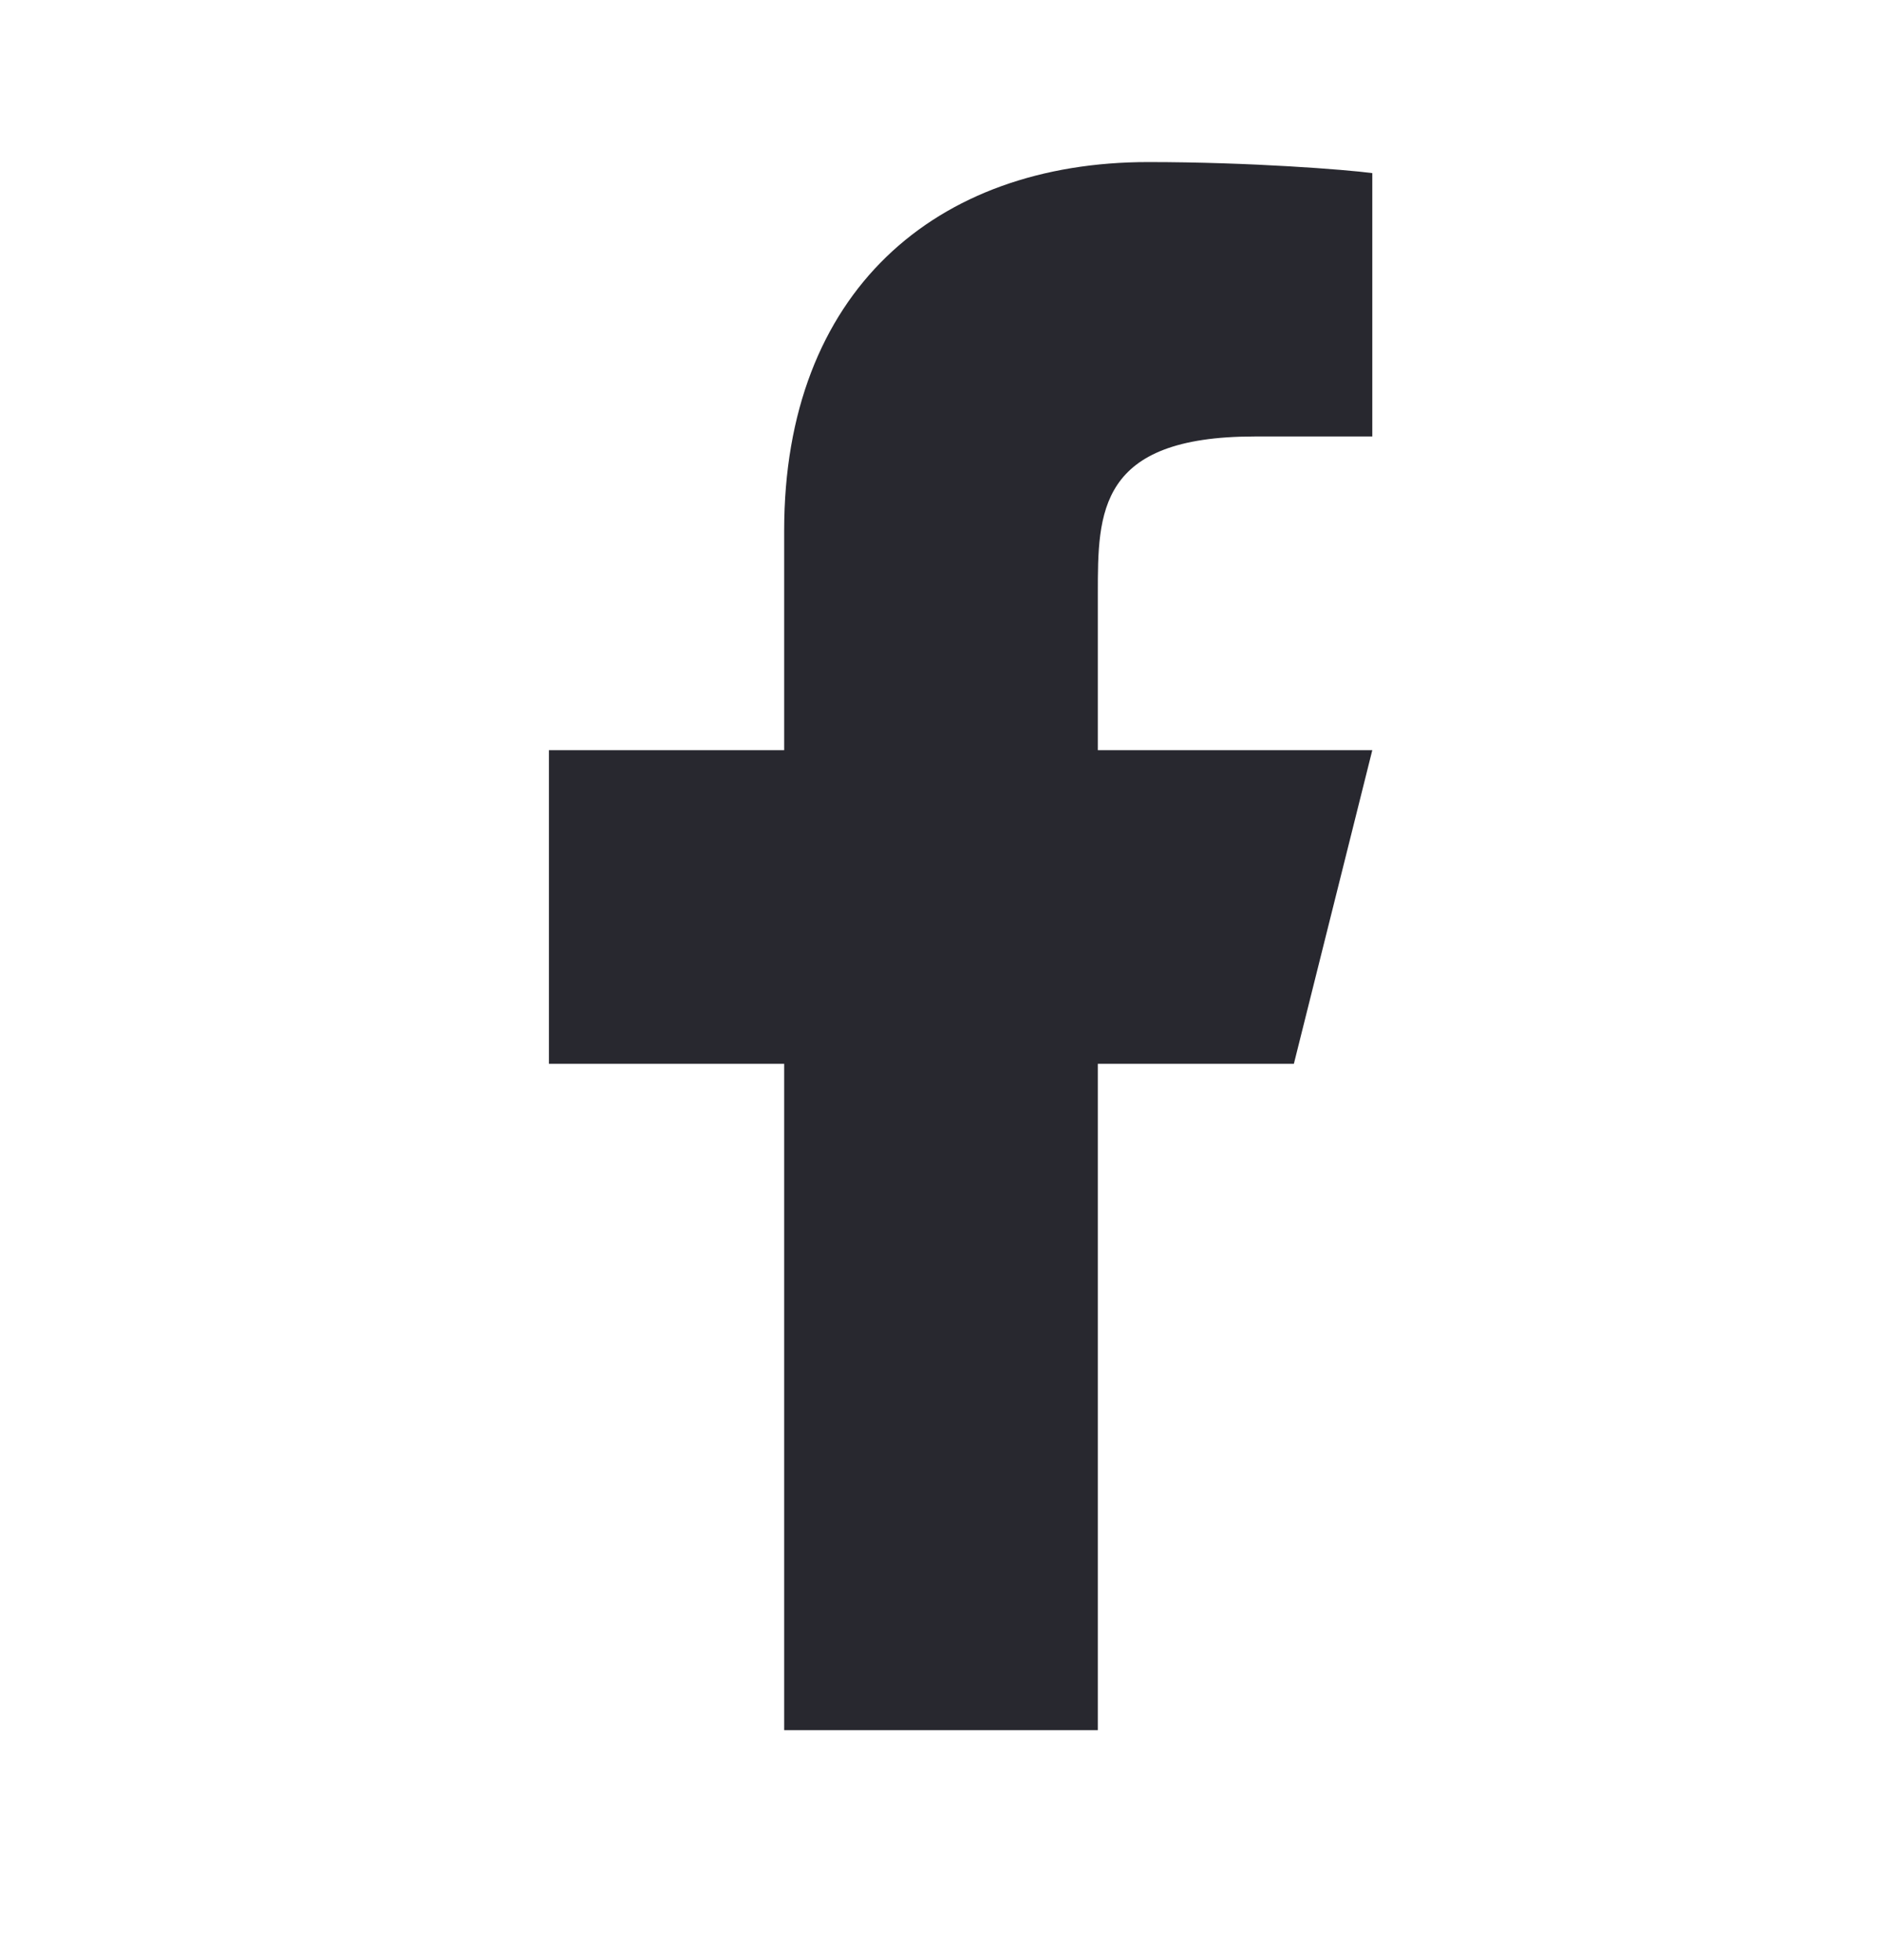<svg width="24" height="25" viewBox="0 0 24 25" fill="none" xmlns="http://www.w3.org/2000/svg">
<path d="M14 13.568H16.5L17.5 9.568H14V7.567C14 6.538 14 5.567 16 5.567H17.5V2.208C17.174 2.164 15.943 2.067 14.643 2.067C11.928 2.067 10 3.724 10 6.767V9.568H7V13.568H10V22.067H14V13.568Z" fill="#28282F"/>
</svg>
